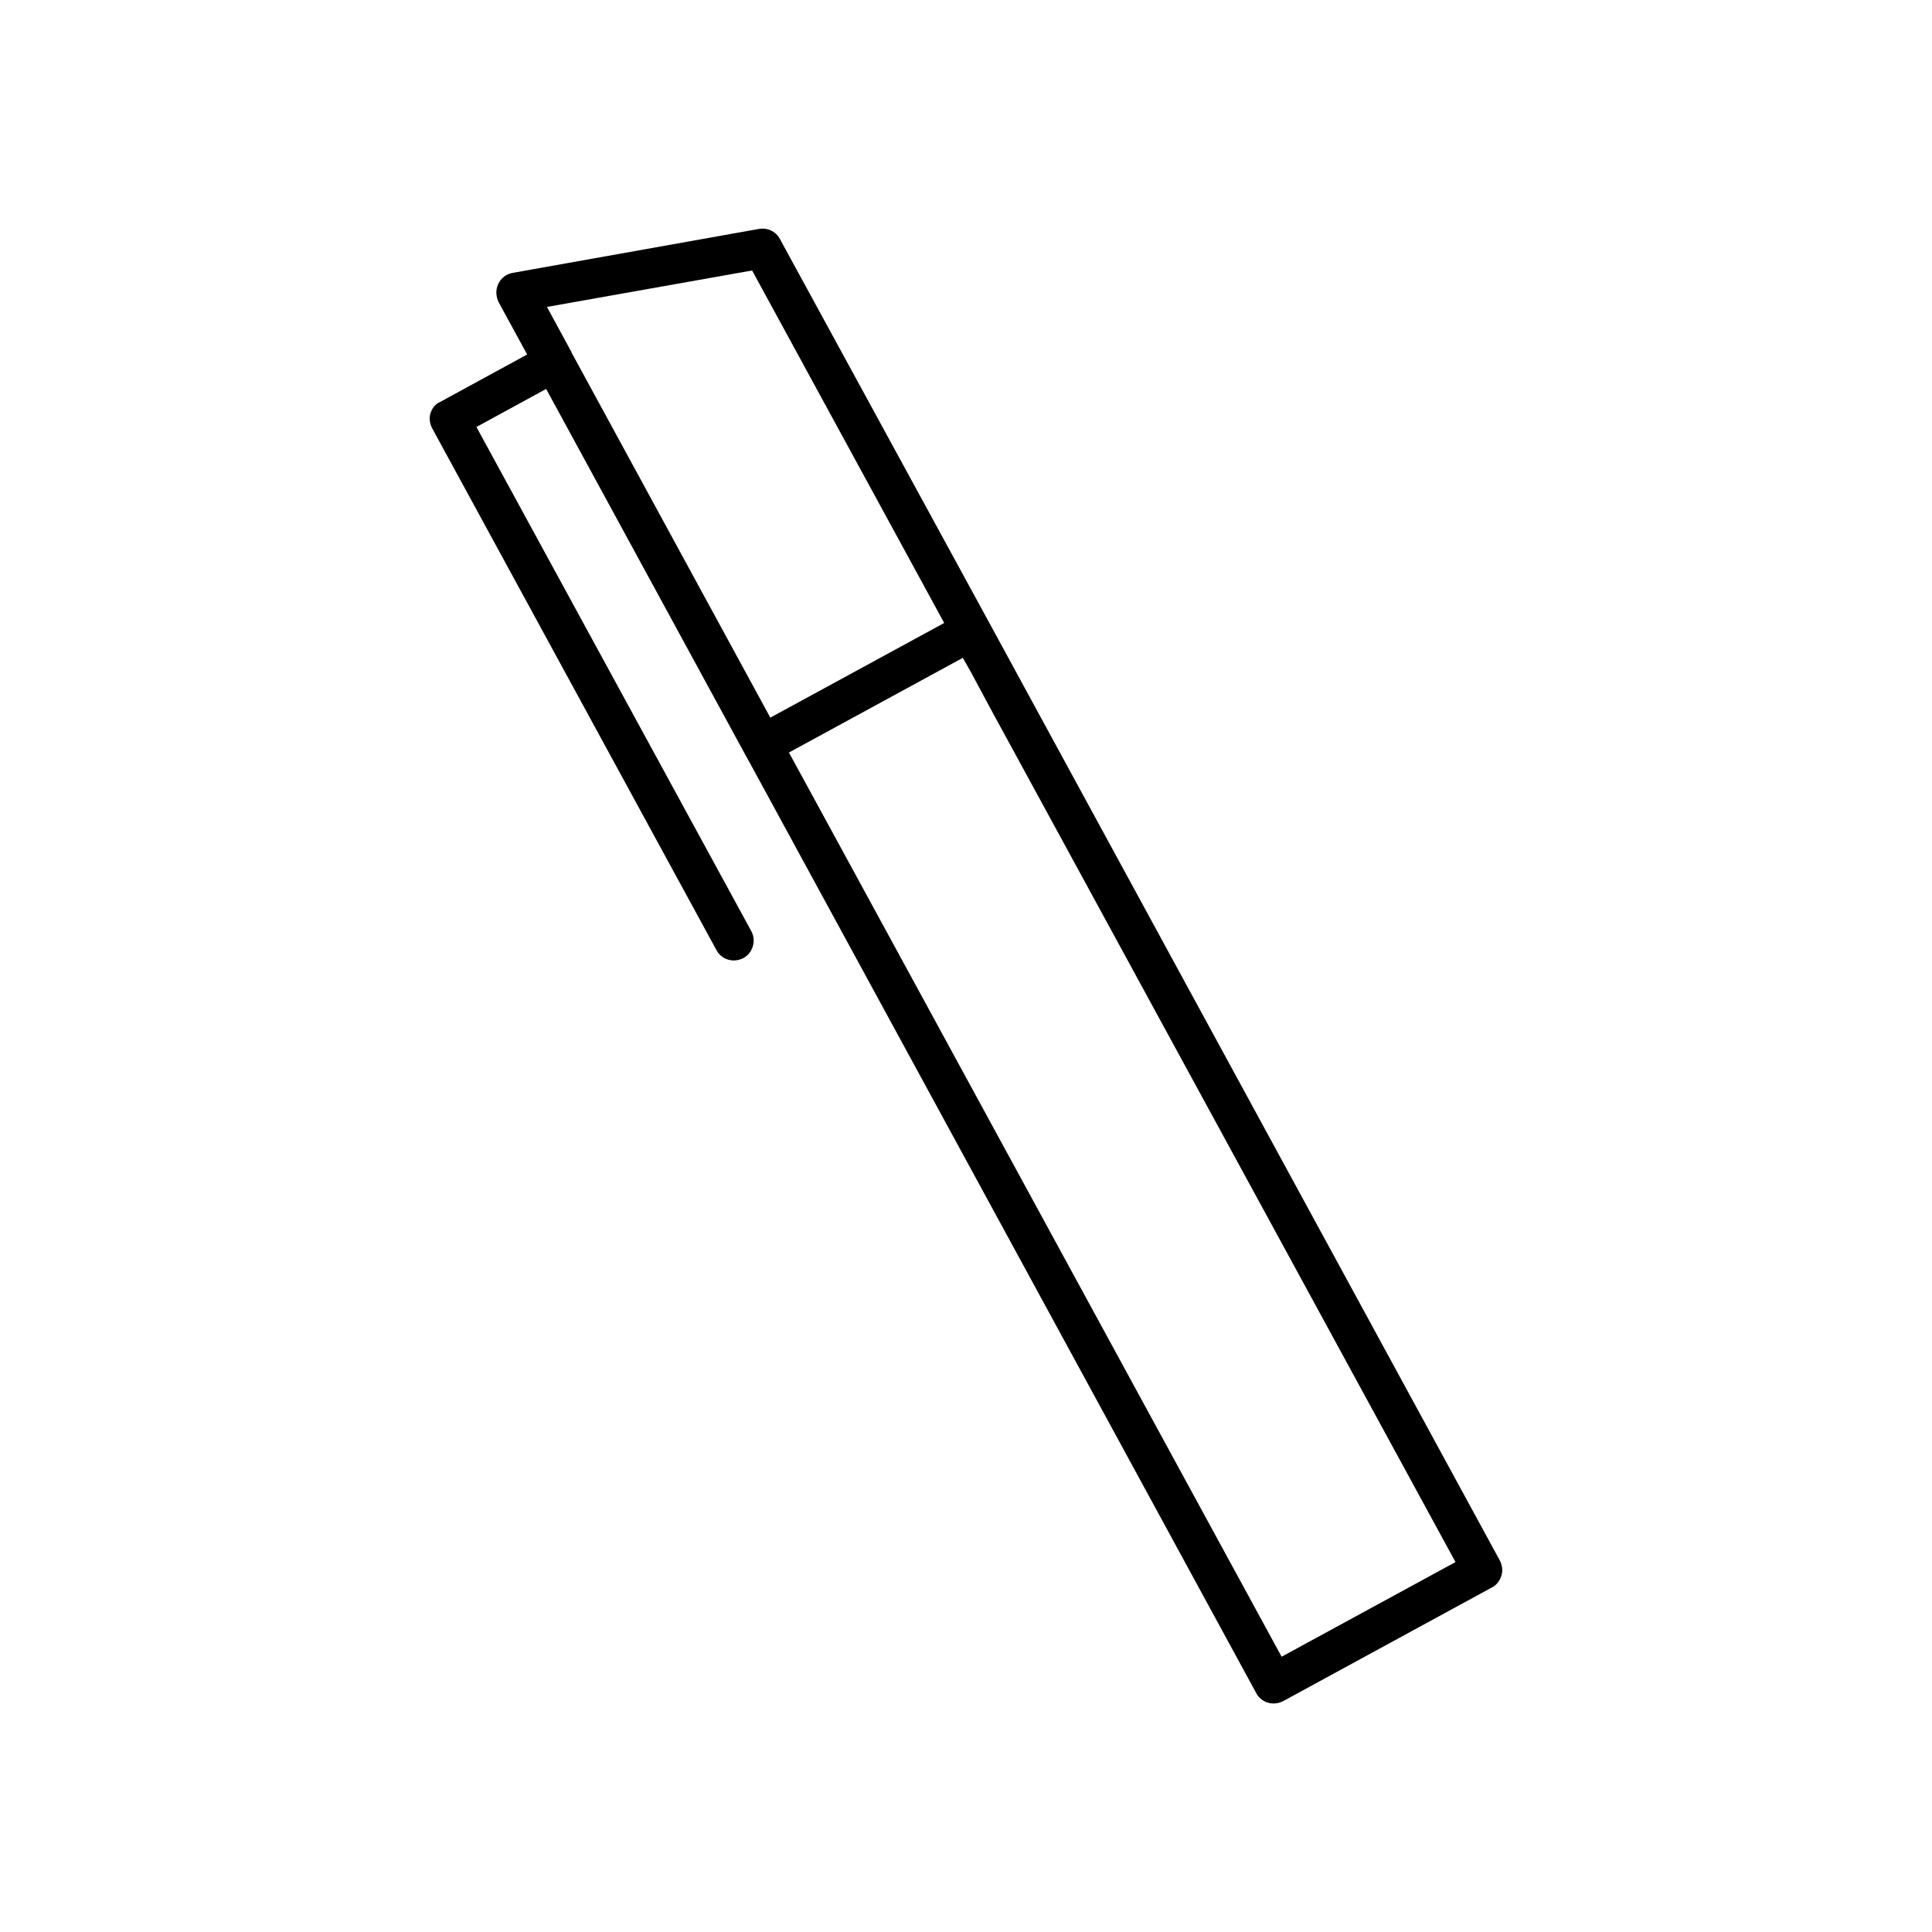 <?xml version="1.0" encoding="UTF-8"?>
<!-- Uploaded to: ICON Repo, www.svgrepo.com, Generator: ICON Repo Mixer Tools -->
<svg fill="#000000" width="800px" height="800px" version="1.1" viewBox="144 144 512 512" xmlns="http://www.w3.org/2000/svg">
 <path d="m258.09 253.47c-0.418 1.363-0.211 2.731 0.418 3.988l75.363 138.34c0.945 1.785 2.731 2.731 4.617 2.731 0.84 0 1.68-0.211 2.519-0.629 2.519-1.363 3.465-4.617 2.098-7.137l-72.844-133.61 18.473-10.078 52.691 96.773 1.68 3.043 133.82 245.82c0.945 1.785 2.731 2.731 4.617 2.731 0.84 0 1.68-0.211 2.519-0.629l55.312-30.125c1.258-0.629 2.098-1.785 2.519-3.148 0.418-1.363 0.211-2.731-0.418-3.988l-127.73-234.59-7.766-14.273-55.316-101.39c-1.051-1.996-3.359-3.043-5.562-2.625l-65.285 11.648c-1.68 0.316-3.043 1.363-3.777 2.938-0.734 1.574-0.629 3.254 0.105 4.828l7.559 13.855-23.09 12.594c-1.266 0.527-2.106 1.684-2.523 2.941zm143.27 68.75 5.352 9.973 123.01 225.77-46.078 25.086-123.01-225.77-7.559-13.855 46.078-25.086zm-58.043-106.54 50.906 93.414-46.078 25.086-52.691-96.773v-0.105 0l-6.508-11.965z"/>
</svg>